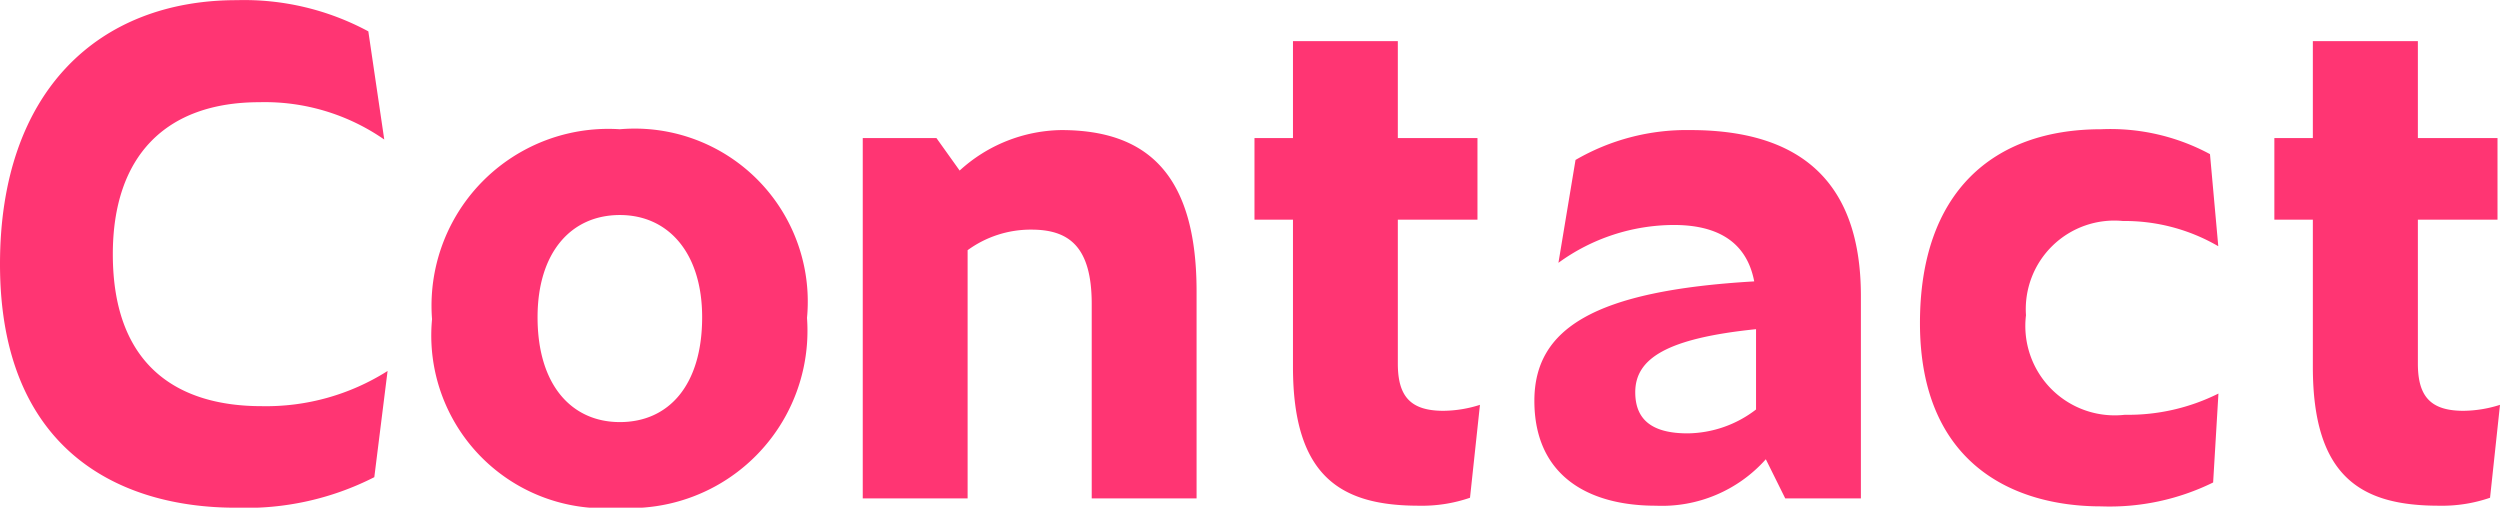<svg xmlns="http://www.w3.org/2000/svg" width="60.272" height="12.24" viewBox="0 0 60.272 12.24"><path d="M6.608.224A6.8,6.8,0,0,0,9.952-.512l.32-2.56a5.471,5.471,0,0,1-3.04.848c-1.936,0-3.584-.9-3.584-3.664,0-2.352,1.264-3.664,3.536-3.664a5.045,5.045,0,0,1,3.008.9l-.384-2.608a6.314,6.314,0,0,0-3.168-.752C3.328-12.016.928-9.84.928-5.648.928-1.136,3.84.224,6.608.224Zm9.232,0a4.275,4.275,0,0,0,4.544-4.576A4.171,4.171,0,0,0,15.872-8.9,4.262,4.262,0,0,0,11.344-4.32,4.167,4.167,0,0,0,15.84.224Zm.032-2.064c-1.152,0-1.984-.88-1.984-2.528,0-1.552.8-2.464,1.984-2.464,1.168,0,1.984.912,1.984,2.464C17.856-2.736,17.056-1.84,15.872-1.84Zm9.92-4.64c.9,0,1.456.4,1.456,1.792V0h2.528V-4.992c0-2.832-1.2-3.888-3.264-3.888a3.71,3.71,0,0,0-2.448.976l-.56-.784H21.728V0h2.528V-5.984A2.58,2.58,0,0,1,25.792-6.48ZM36.368-.016l.24-2.24a2.971,2.971,0,0,1-.88.144c-.784,0-1.1-.336-1.1-1.136V-6.72h1.92V-8.688h-1.92v-2.336H32.1v2.336h-.928V-6.72H32.1v3.552C32.1-.5,33.28.176,35.136.176A3.548,3.548,0,0,0,36.368-.016Zm7.6.016h1.824V-4.88c0-2.944-1.664-4-4.112-4a5.329,5.329,0,0,0-2.768.72L38.5-5.68a4.746,4.746,0,0,1,2.784-.912c.976,0,1.744.352,1.936,1.36-3.856.224-5.3,1.136-5.3,2.88,0,1.776,1.264,2.528,2.928,2.528A3.352,3.352,0,0,0,43.5-.944ZM40.352-2.56c0-.816.768-1.3,2.912-1.52v1.936a2.746,2.746,0,0,1-1.648.576C40.752-1.568,40.352-1.9,40.352-2.56ZM51.584.192a5.654,5.654,0,0,0,2.7-.576l.128-2.144a4.874,4.874,0,0,1-2.256.512,2.155,2.155,0,0,1-2.384-2.4,2.135,2.135,0,0,1,2.336-2.272,4.484,4.484,0,0,1,2.3.608L54.208-8.3A5.058,5.058,0,0,0,51.584-8.9c-2.608,0-4.368,1.52-4.368,4.672C47.216-.832,49.472.192,51.584.192ZM60.96-.016l.24-2.24a2.971,2.971,0,0,1-.88.144c-.784,0-1.1-.336-1.1-1.136V-6.72h1.92V-8.688h-1.92v-2.336H56.688v2.336H55.76V-6.72h.928v3.552c0,2.672,1.184,3.344,3.04,3.344A3.548,3.548,0,0,0,60.96-.016Z" transform="translate(-0.928 12.016)" fill="#ff3573"/></svg>